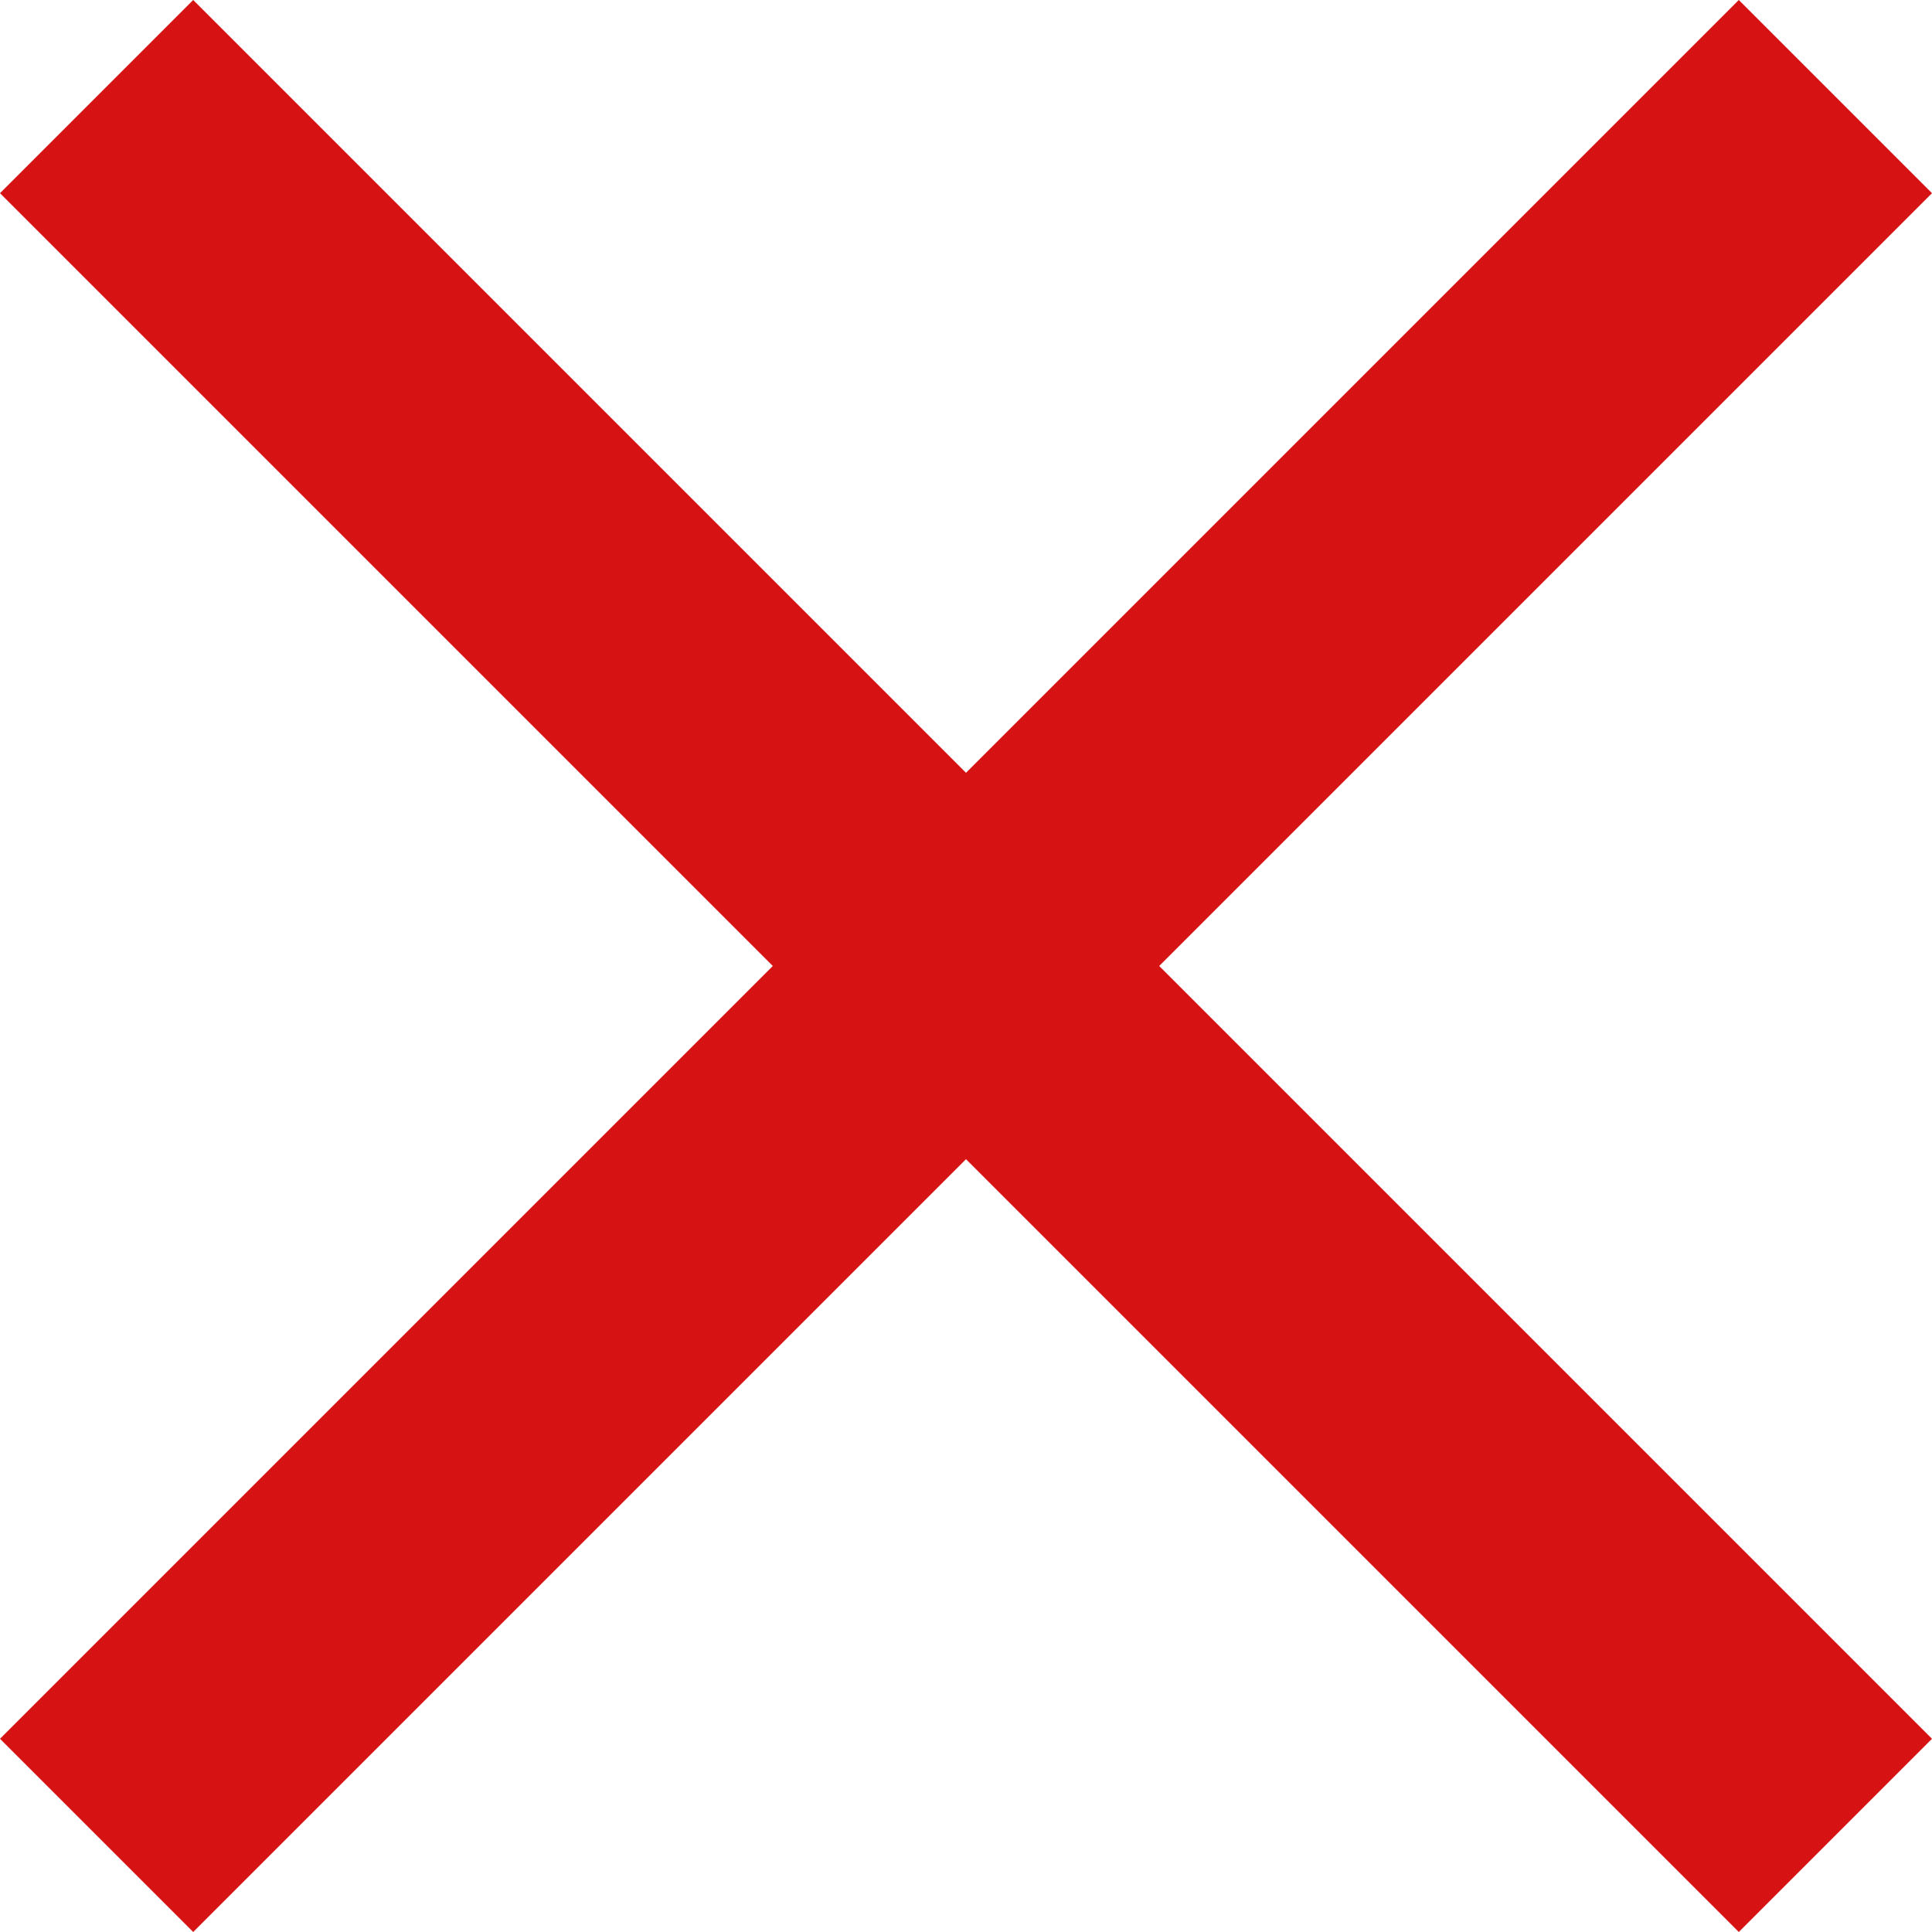 <svg xmlns="http://www.w3.org/2000/svg" width="42" height="42" viewBox="0 0 42 42">
  <g id="Gruppe_62" data-name="Gruppe 62" transform="translate(-69 -67)">
    <g id="Gruppe_61" data-name="Gruppe 61" transform="translate(69 67)">
      <g id="close">
        <path id="Pfad_301" data-name="Pfad 301" d="M111,71.2,106.8,67,90,83.8,73.2,67,69,71.2,85.8,88,69,104.8l4.2,4.2L90,92.2,106.8,109l4.2-4.2L94.2,88Z" transform="translate(-69 -67)" fill="#d61212"/>
      </g>
    </g>
  </g>
</svg>
